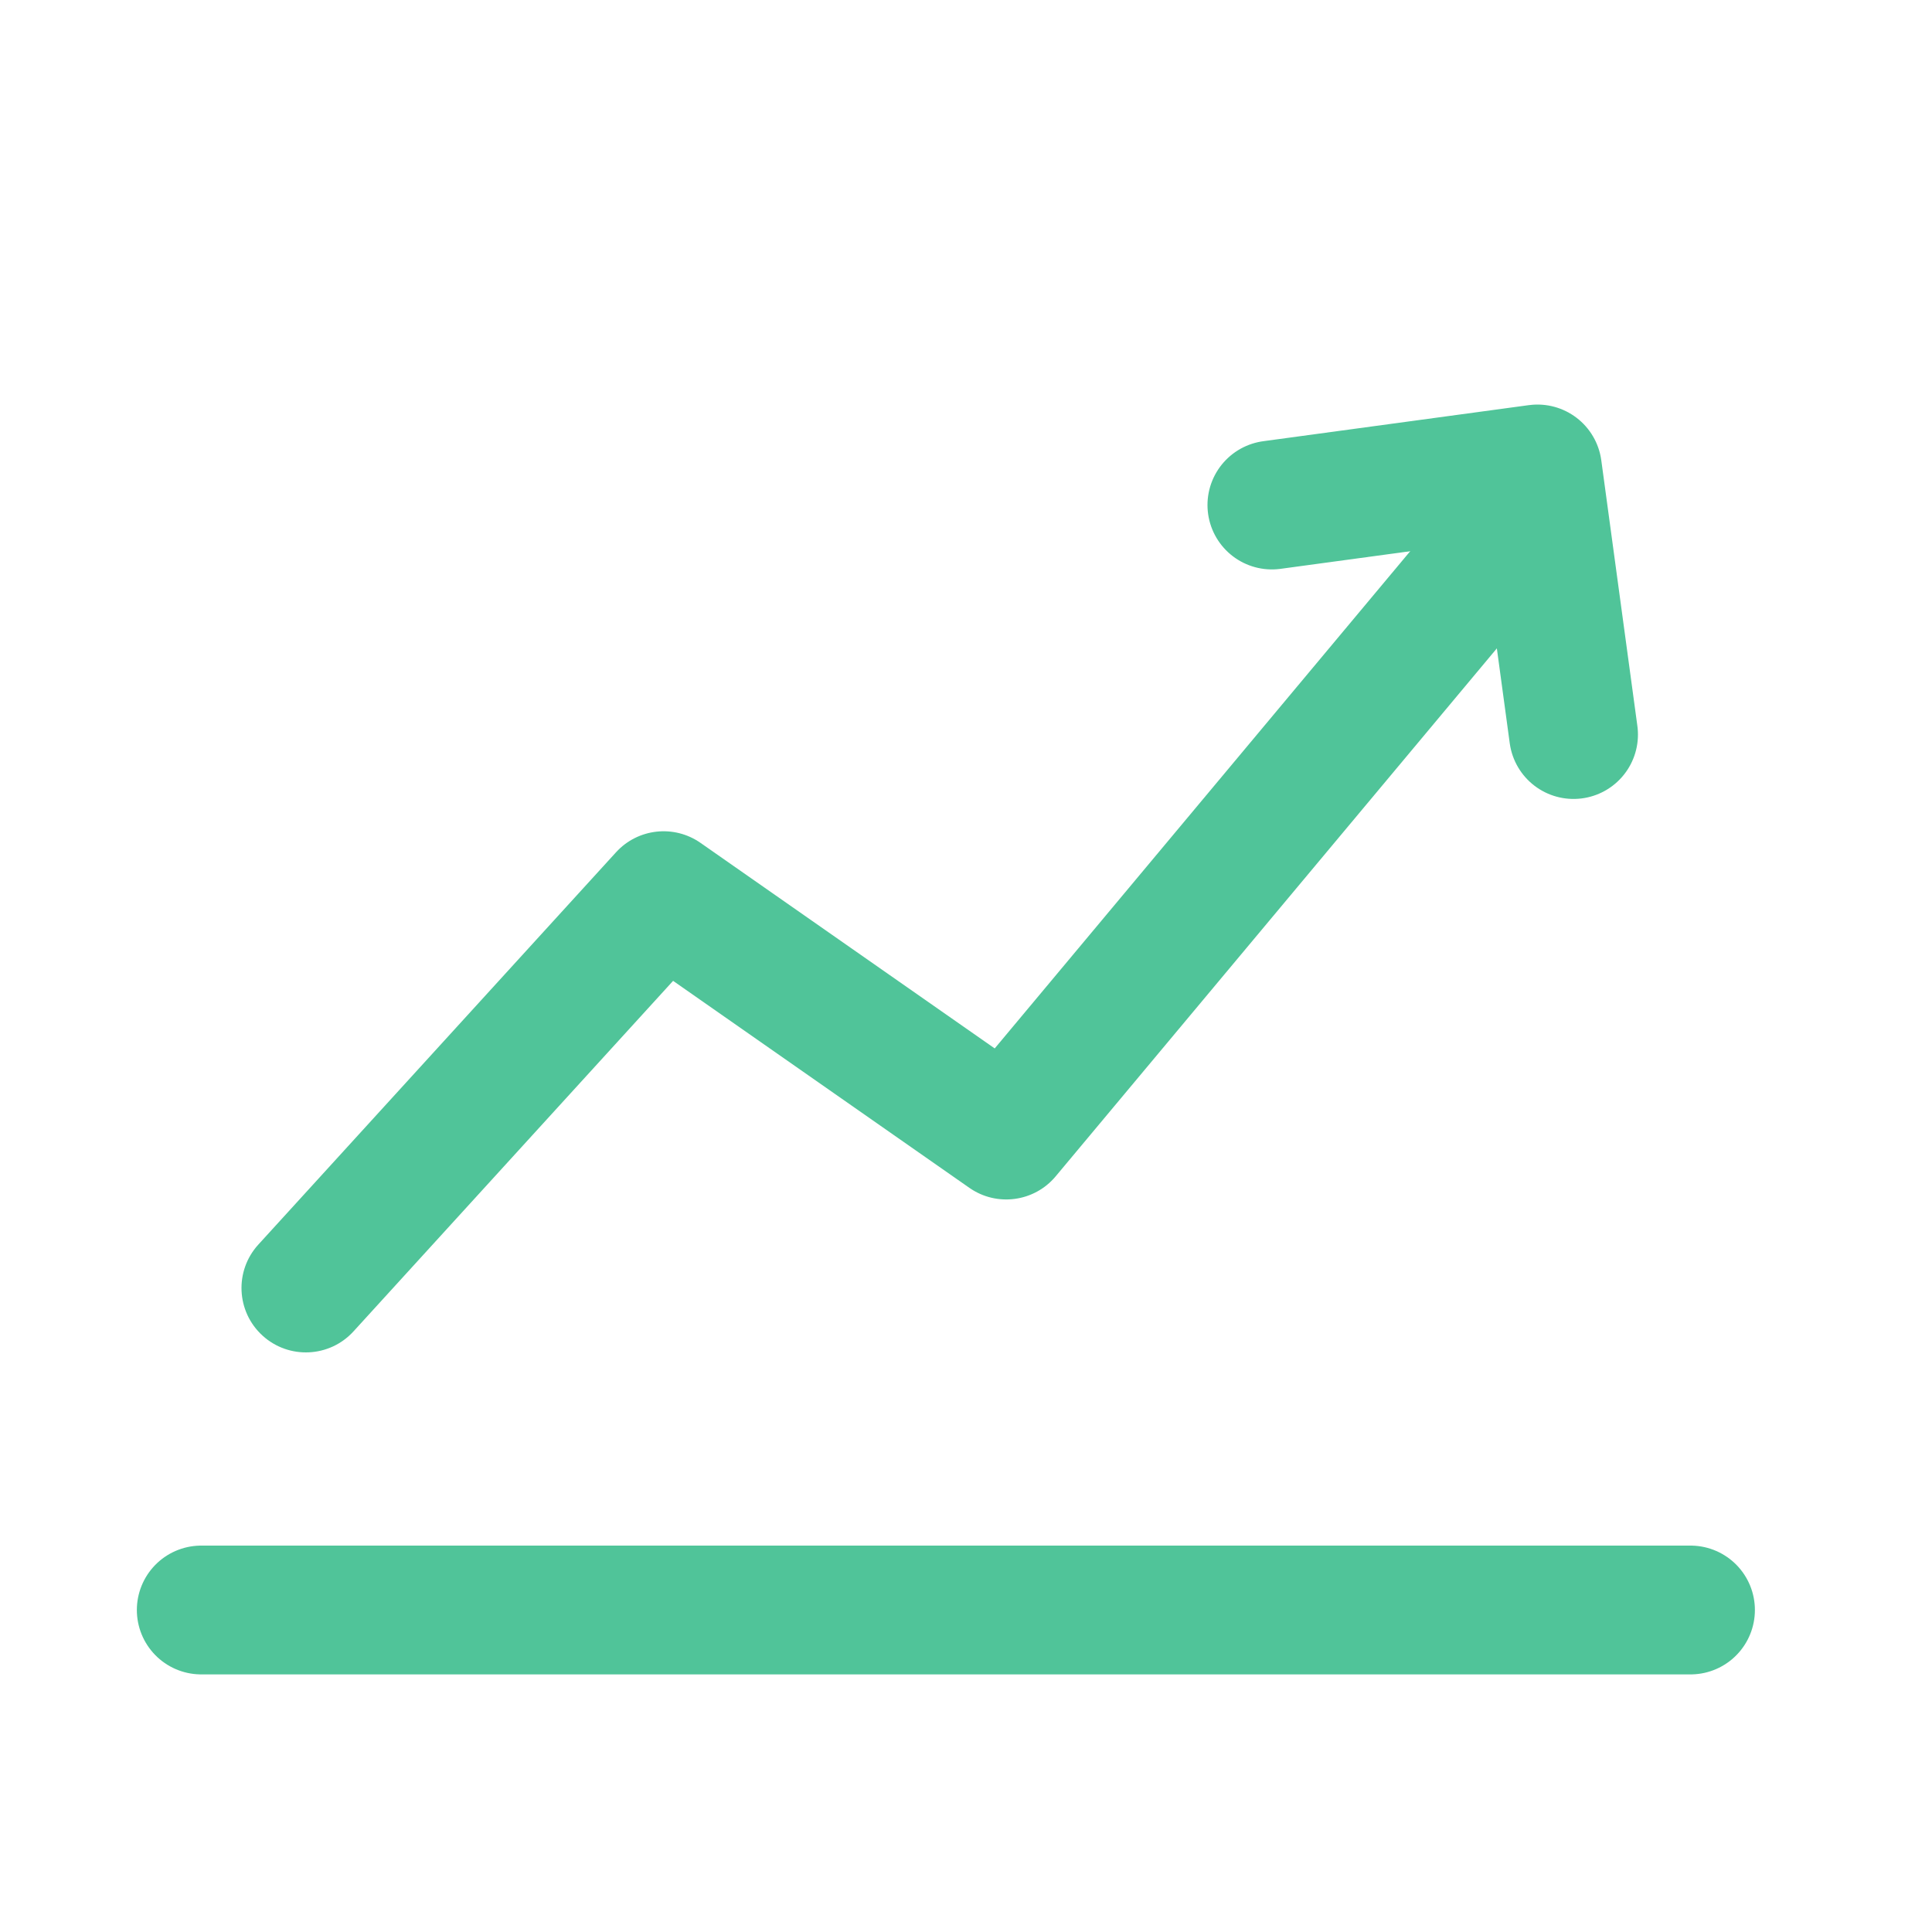 <svg xmlns="http://www.w3.org/2000/svg" width="120" height="120" viewBox="0 0 120 120" fill="none"><rect width="120" height="120" fill="white"></rect><path d="M78.999 31.368L95.495 29.128L97.736 45.624" stroke="#50C499" stroke-width="8" stroke-linecap="round" stroke-linejoin="round"></path><path d="M12.5 100H105" stroke="#50C499" stroke-width="8" stroke-linecap="round" stroke-linejoin="round"></path><path d="M16.044 77.305C14.556 78.938 14.672 81.467 16.305 82.956C17.938 84.444 20.467 84.328 21.956 82.695L16.044 77.305ZM41.218 55.632L43.509 52.352C41.861 51.202 39.616 51.452 38.262 52.937L41.218 55.632ZM62.5 70.5L60.209 73.779C61.911 74.968 64.239 74.658 65.569 73.065L62.5 70.5ZM21.956 82.695L44.174 58.327L38.262 52.937L16.044 77.305L21.956 82.695ZM38.927 58.91L60.209 73.779L64.791 67.221L43.509 52.352L38.927 58.91ZM65.569 73.065L96.069 36.565L89.931 31.435L59.431 67.935L65.569 73.065Z" fill="#50C499"></path></svg>